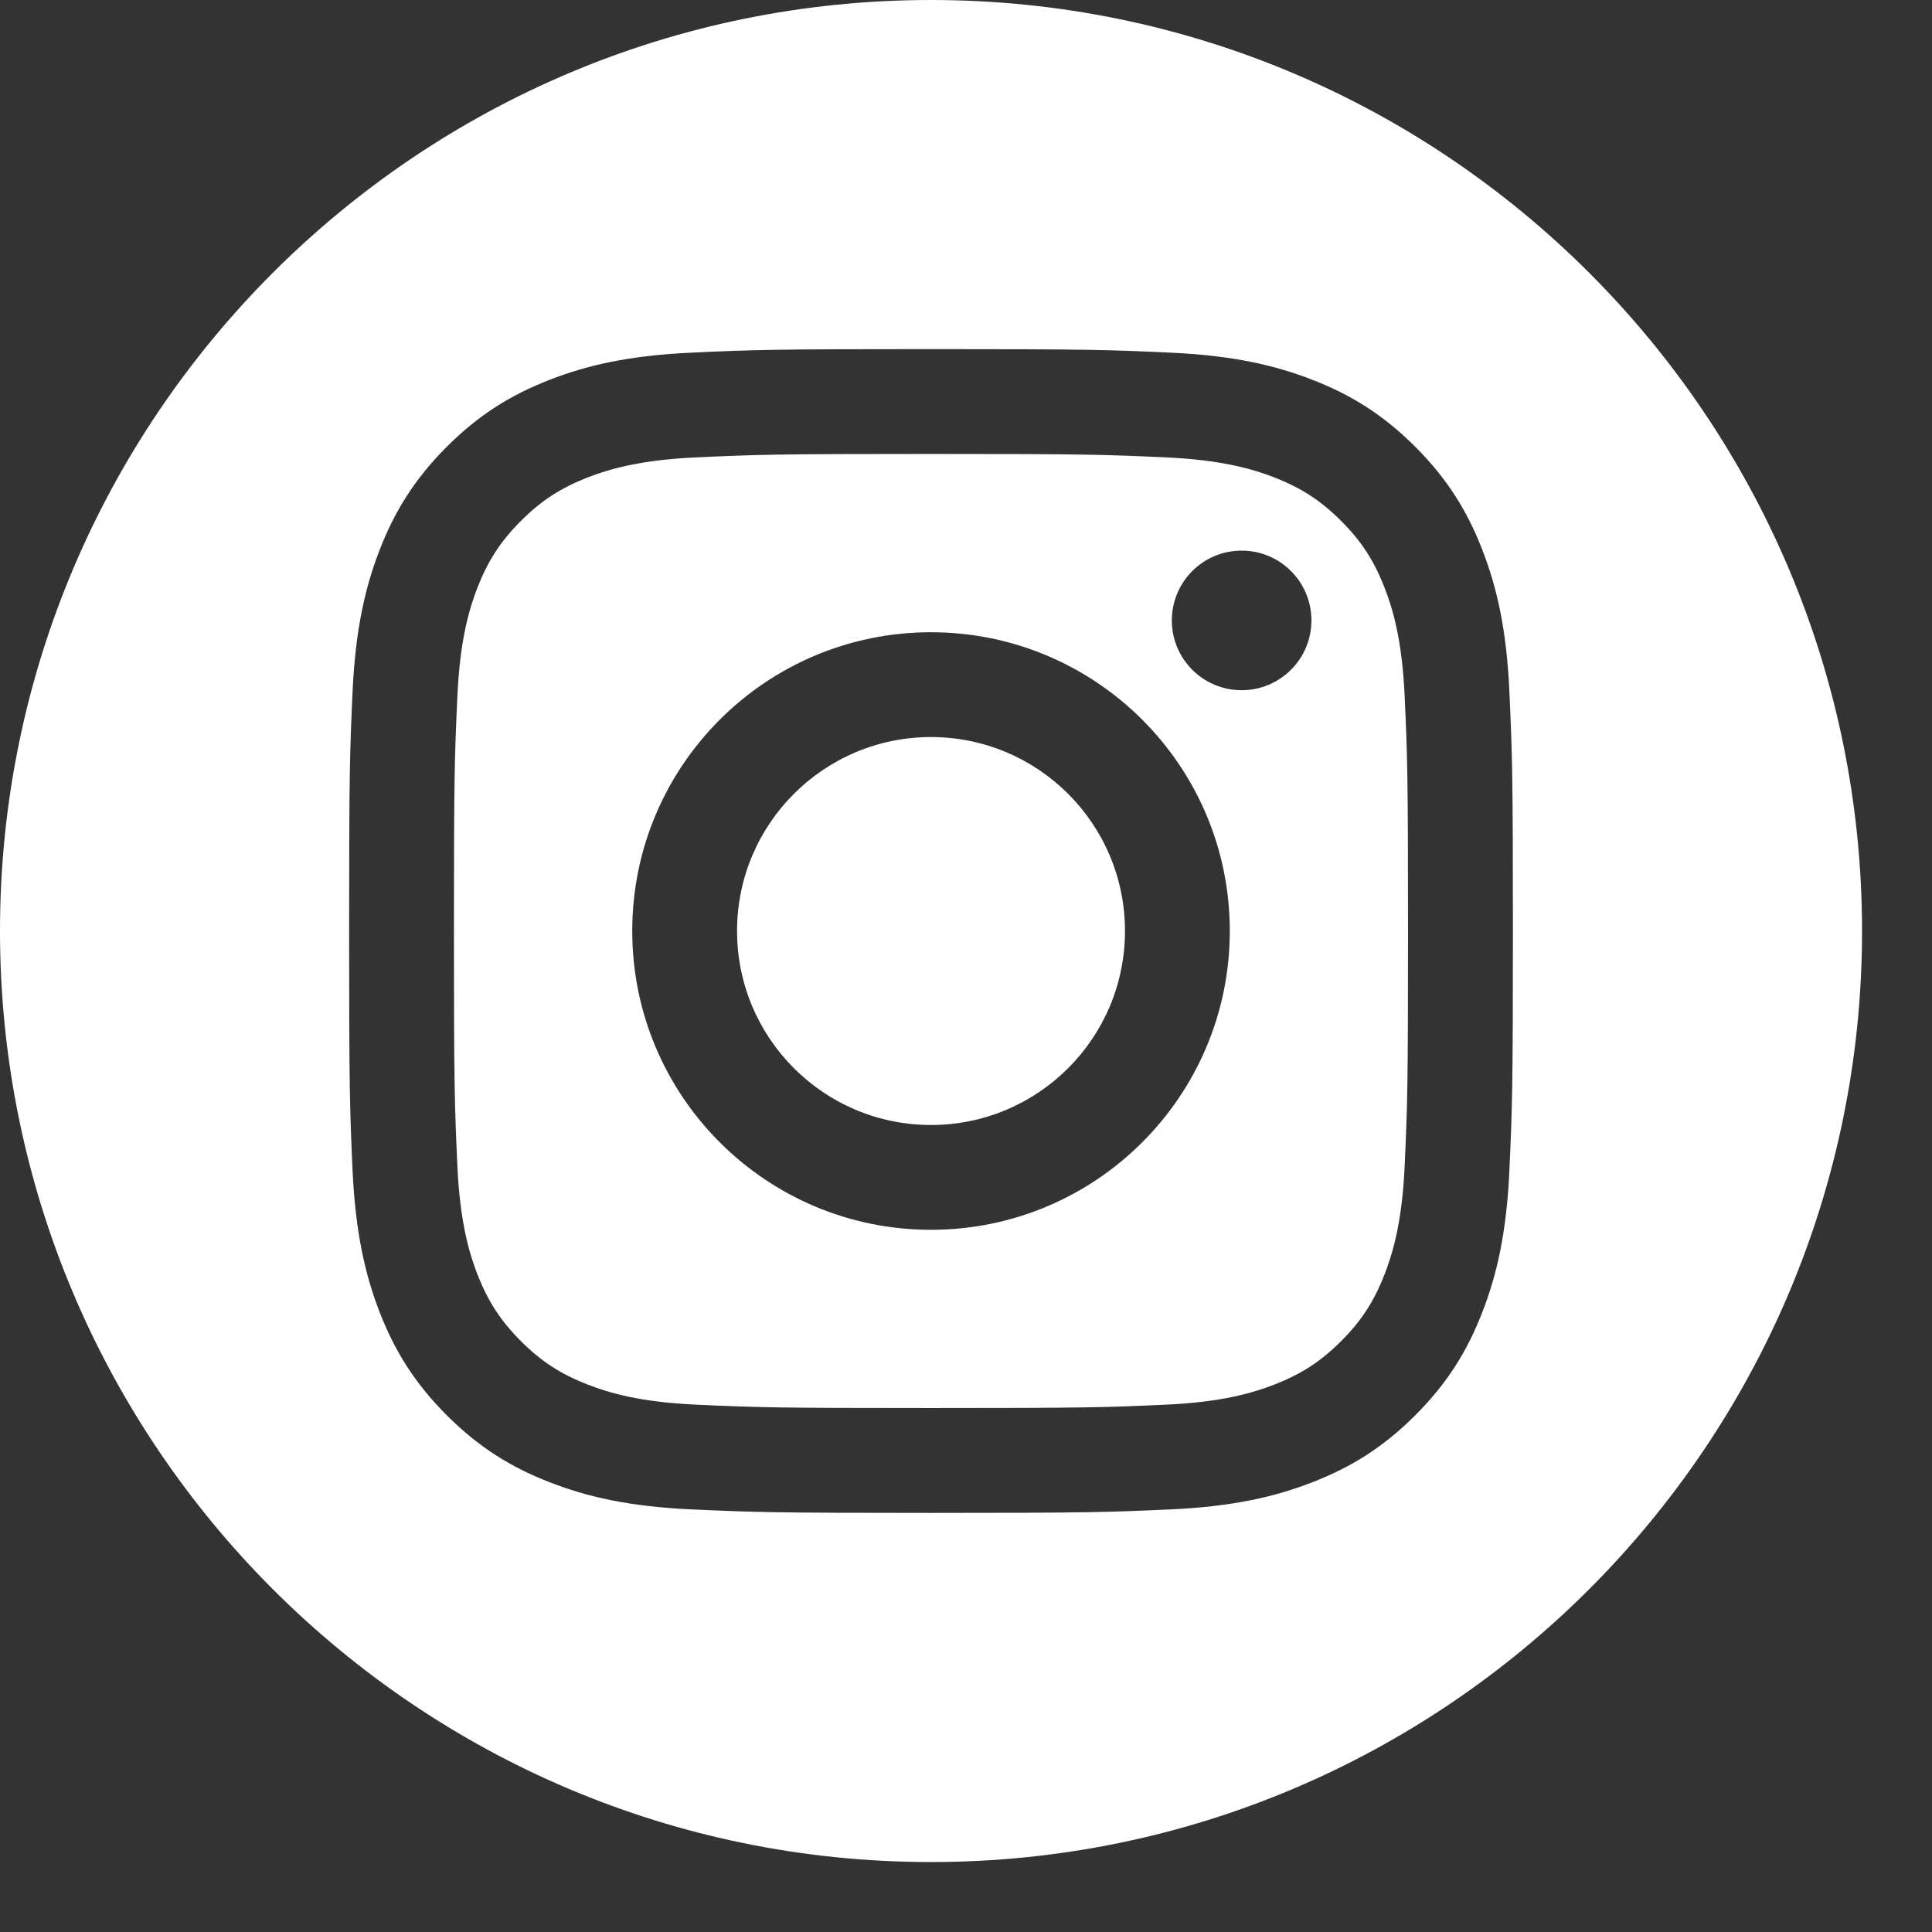 <svg width="24" height="24" viewBox="0 0 24 24" fill="none" xmlns="http://www.w3.org/2000/svg">
<rect x="0" y="0" width="24" height="24" fill="#333333" stroke="none"/>
<g clip-path="url(#clip0_4353_550)">
<path fill-rule="evenodd" clip-rule="evenodd" d="M11.565 0C17.948 0 23.131 5.182 23.131 11.565C23.131 17.948 17.948 23.131 11.565 23.131C5.182 23.131 0 17.948 0 11.565C0 5.182 5.182 0 11.565 0ZM11.565 4.337C9.602 4.337 9.356 4.345 8.585 4.381C7.816 4.416 7.29 4.538 6.831 4.717C6.355 4.901 5.952 5.148 5.55 5.55C5.148 5.952 4.901 6.355 4.716 6.831C4.538 7.29 4.416 7.816 4.38 8.585C4.345 9.356 4.337 9.602 4.337 11.565C4.337 13.528 4.345 13.775 4.38 14.546C4.416 15.315 4.538 15.841 4.716 16.3C4.901 16.776 5.148 17.179 5.55 17.581C5.952 17.983 6.355 18.23 6.831 18.414C7.29 18.593 7.816 18.715 8.585 18.75C9.356 18.785 9.602 18.794 11.565 18.794C13.528 18.794 13.775 18.785 14.546 18.75C15.315 18.715 15.841 18.593 16.3 18.414C16.776 18.23 17.179 17.983 17.581 17.581C17.983 17.179 18.23 16.776 18.414 16.3C18.593 15.841 18.715 15.315 18.75 14.546C18.785 13.775 18.794 13.528 18.794 11.565C18.794 9.602 18.785 9.356 18.75 8.585C18.715 7.816 18.593 7.29 18.414 6.831C18.23 6.355 17.983 5.952 17.581 5.55C17.179 5.148 16.776 4.901 16.3 4.717C15.841 4.538 15.315 4.416 14.546 4.381C13.775 4.345 13.528 4.337 11.565 4.337ZM11.565 5.639C13.495 5.639 13.724 5.647 14.486 5.682C15.191 5.714 15.574 5.832 15.829 5.93C16.166 6.062 16.407 6.218 16.66 6.471C16.913 6.724 17.069 6.965 17.2 7.302C17.299 7.557 17.417 7.94 17.449 8.645C17.484 9.407 17.491 9.635 17.491 11.565C17.491 13.495 17.484 13.724 17.449 14.486C17.417 15.191 17.299 15.574 17.2 15.829C17.069 16.166 16.913 16.407 16.66 16.66C16.407 16.913 16.166 17.069 15.829 17.2C15.574 17.299 15.191 17.417 14.486 17.449C13.724 17.484 13.496 17.491 11.565 17.491C9.635 17.491 9.407 17.484 8.645 17.449C7.94 17.417 7.557 17.299 7.302 17.2C6.965 17.069 6.724 16.913 6.471 16.66C6.218 16.407 6.062 16.166 5.93 15.829C5.832 15.574 5.714 15.191 5.682 14.486C5.647 13.724 5.639 13.495 5.639 11.565C5.639 9.635 5.647 9.407 5.682 8.645C5.714 7.94 5.832 7.557 5.93 7.302C6.062 6.965 6.218 6.724 6.471 6.471C6.724 6.218 6.965 6.062 7.302 5.93C7.557 5.832 7.94 5.714 8.645 5.682C9.407 5.647 9.635 5.639 11.565 5.639ZM11.565 7.854C9.515 7.854 7.854 9.515 7.854 11.565C7.854 13.615 9.515 15.277 11.565 15.277C13.615 15.277 15.277 13.615 15.277 11.565C15.277 9.515 13.615 7.854 11.565 7.854ZM11.565 13.975C10.235 13.975 9.156 12.896 9.156 11.565C9.156 10.235 10.235 9.156 11.565 9.156C12.896 9.156 13.975 10.235 13.975 11.565C13.975 12.896 12.896 13.975 11.565 13.975ZM16.291 7.707C16.291 8.186 15.903 8.574 15.424 8.574C14.945 8.574 14.557 8.186 14.557 7.707C14.557 7.228 14.945 6.84 15.424 6.84C15.903 6.84 16.291 7.228 16.291 7.707Z" fill="white"/>
</g>
<defs>
<clipPath id="clip0_4353_550">
<rect width="23.131" height="23.131" fill="white"/>
</clipPath>
</defs>
</svg>
